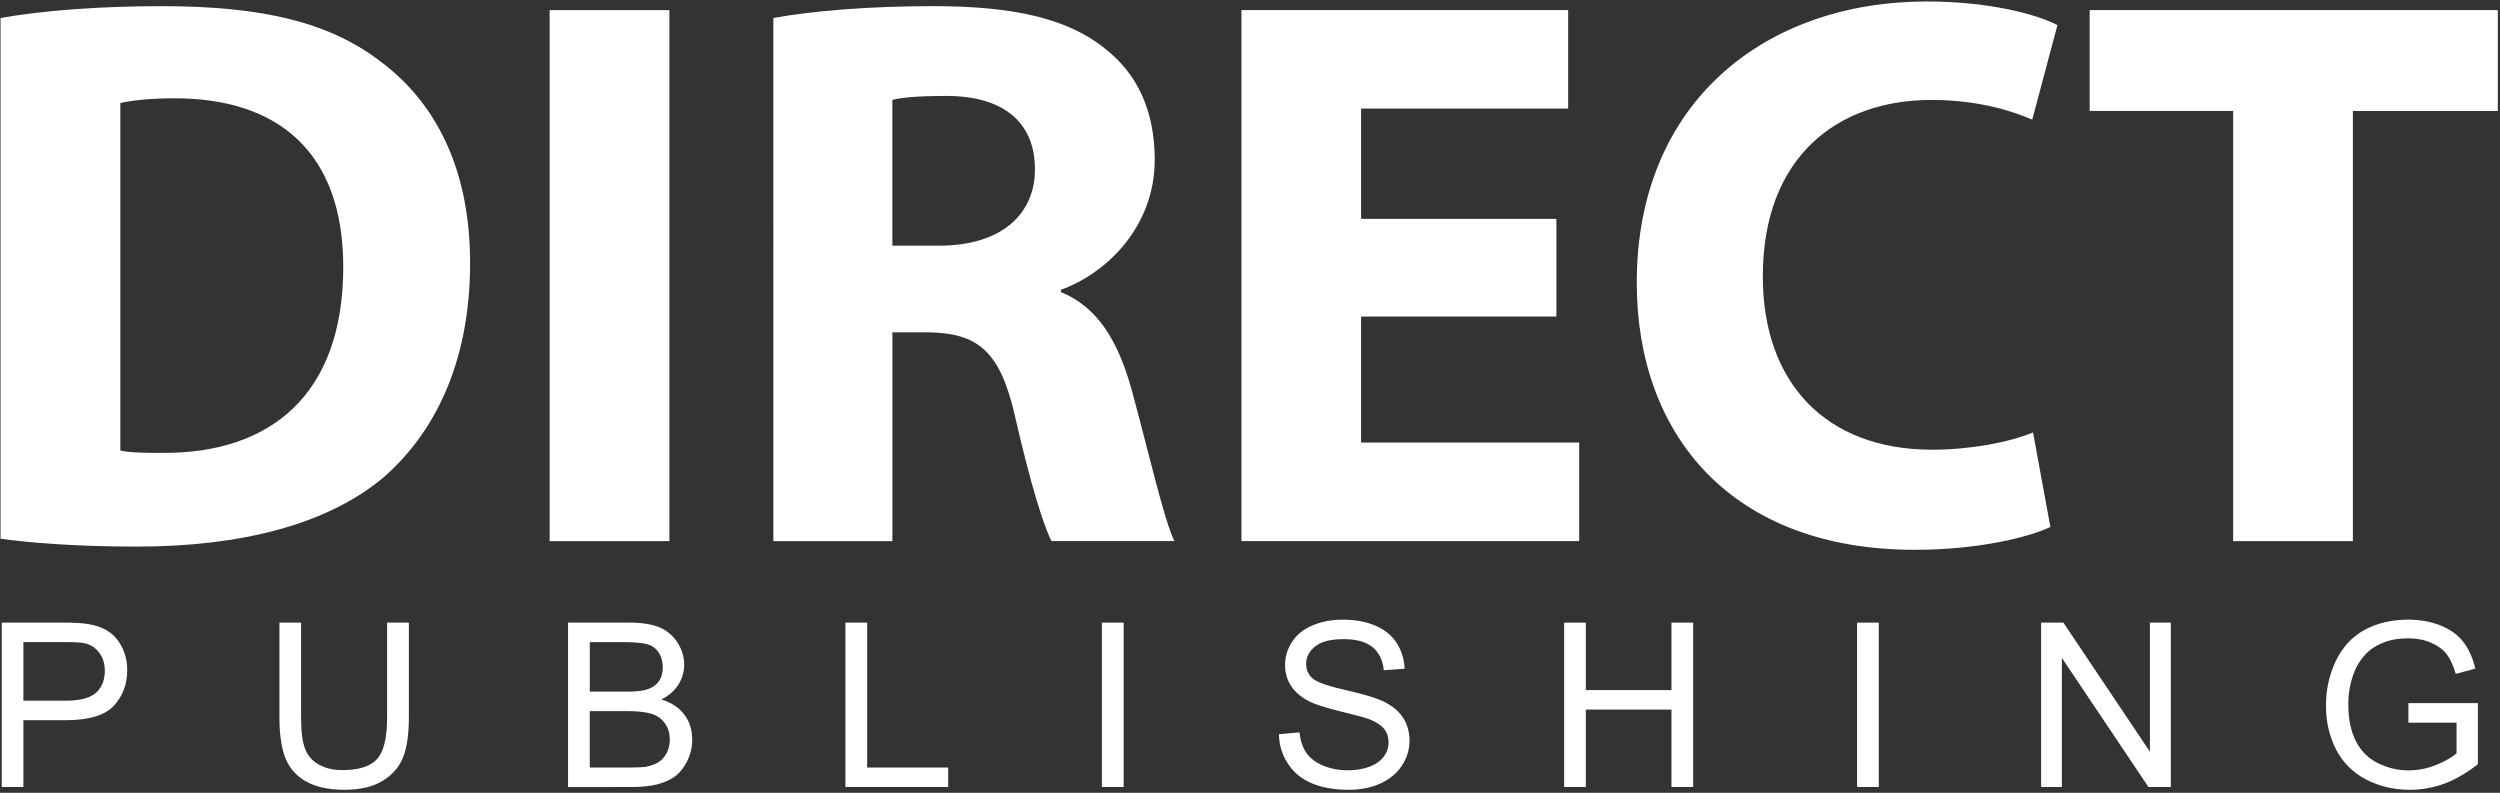 <?xml version="1.0" encoding="utf-8"?>
<!-- Generator: Adobe Illustrator 15.0.2, SVG Export Plug-In . SVG Version: 6.00 Build 0)  -->
<!DOCTYPE svg PUBLIC "-//W3C//DTD SVG 1.1//EN" "http://www.w3.org/Graphics/SVG/1.1/DTD/svg11.dtd">
<svg version="1.1" id="レイヤー_1" xmlns="http://www.w3.org/2000/svg" xmlns:xlink="http://www.w3.org/1999/xlink" x="0px"
	 y="0px" width="98px" height="31.079px" viewBox="0 0 98 31.079" enable-background="new 0 0 98 31.079" xml:space="preserve">
<rect x="0" y="0" width="98" height="31.079" fill="#333333" stroke="none"/>
<g>
	<g>
		<path fill="#FFFFFF" d="M0.021,0.706c1.729-0.31,3.984-0.464,6.331-0.464c3.984,0,6.577,0.647,8.555,2.161
			c2.163,1.605,3.521,4.203,3.521,7.906c0,3.985-1.453,6.734-3.43,8.435c-2.192,1.82-5.558,2.682-9.634,2.682
			c-2.44,0-4.199-0.152-5.343-0.307V0.706z M4.716,17.66c0.401,0.093,1.081,0.093,1.636,0.093c4.292,0.031,7.104-2.318,7.104-7.289
			c0-4.479-2.532-6.611-6.608-6.611c-1.019,0-1.73,0.093-2.131,0.186V17.66z"/>
		<path fill="#FFFFFF" d="M26.24,0.396v20.816h-4.694V0.396H26.24z"/>
		<path fill="#FFFFFF" d="M30.317,0.705c1.515-0.278,3.738-0.464,6.271-0.464c3.088,0,5.249,0.464,6.731,1.667
			c1.268,0.988,1.946,2.44,1.946,4.355c0,2.624-1.884,4.448-3.676,5.096v0.092c1.453,0.587,2.255,1.946,2.781,3.861
			c0.648,2.378,1.266,5.094,1.666,5.898h-4.817c-0.31-0.588-0.834-2.283-1.42-4.846c-0.587-2.628-1.482-3.309-3.427-3.338h-1.391
			v8.185h-4.665V0.705z M34.981,9.629h1.852c2.348,0,3.737-1.172,3.737-2.996c0-1.884-1.296-2.872-3.458-2.872
			c-1.144,0-1.792,0.063-2.131,0.155V9.629z"/>
		<path fill="#FFFFFF" d="M61.009,12.408h-7.655v4.94h8.55v3.863h-13.24V0.396h12.808v3.86h-8.117V8.58h7.655V12.408z"/>
		<path fill="#FFFFFF" d="M80.375,20.657c-0.837,0.4-2.813,0.895-5.317,0.895c-7.192,0-10.897-4.509-10.897-10.47
			c0-7.104,5.063-11.024,11.366-11.024c2.436,0,4.291,0.493,5.125,0.926l-0.989,3.706c-0.927-0.401-2.254-0.772-3.956-0.772
			c-3.702,0-6.605,2.254-6.605,6.917c0,4.169,2.469,6.794,6.64,6.794c1.45,0,2.995-0.279,3.953-0.678L80.375,20.657z"/>
		<path fill="#FFFFFF" d="M87.54,4.349h-5.625V0.396h16v3.954h-5.682v16.862H87.54V4.349z"/>
	</g>
	<g>
		<path fill="#FFFFFF" d="M0.069,30.85v-6.443H2.5c0.426,0,0.755,0.018,0.979,0.061c0.318,0.051,0.583,0.154,0.796,0.301
			c0.214,0.146,0.386,0.357,0.518,0.621c0.129,0.268,0.194,0.561,0.194,0.879c0,0.551-0.174,1.014-0.523,1.395
			c-0.35,0.377-0.979,0.568-1.893,0.568H0.917v2.619H0.069z M0.917,27.467h1.667c0.552,0,0.944-0.104,1.176-0.307
			c0.231-0.205,0.348-0.494,0.348-0.865c0-0.271-0.067-0.5-0.205-0.691s-0.315-0.316-0.538-0.379
			c-0.144-0.039-0.411-0.055-0.799-0.055H0.917V27.467z"/>
		<path fill="#FFFFFF" d="M15.175,24.407h0.853v3.721c0,0.648-0.075,1.162-0.221,1.543c-0.146,0.381-0.412,0.691-0.796,0.93
			c-0.381,0.24-0.885,0.359-1.507,0.359c-0.603,0-1.098-0.104-1.481-0.313c-0.386-0.207-0.659-0.512-0.824-0.902
			c-0.164-0.398-0.245-0.934-0.245-1.617v-3.721h0.849v3.715c0,0.561,0.053,0.973,0.158,1.236c0.104,0.268,0.283,0.471,0.538,0.613
			c0.254,0.146,0.566,0.217,0.93,0.217c0.631,0,1.079-0.143,1.346-0.426c0.265-0.283,0.4-0.832,0.4-1.641V24.407z"/>
		<path fill="#FFFFFF" d="M22.268,30.85v-6.443h2.417c0.492,0,0.887,0.066,1.184,0.191c0.296,0.133,0.528,0.334,0.697,0.604
			c0.169,0.271,0.254,0.555,0.254,0.85c0,0.275-0.075,0.537-0.225,0.781c-0.15,0.24-0.373,0.439-0.675,0.586
			c0.39,0.117,0.69,0.311,0.9,0.588c0.21,0.275,0.314,0.602,0.314,0.979c0,0.301-0.063,0.58-0.192,0.84
			c-0.127,0.26-0.286,0.461-0.471,0.6c-0.188,0.141-0.424,0.248-0.707,0.322c-0.282,0.07-0.628,0.104-1.039,0.104H22.268z
			 M23.119,27.112h1.395c0.379,0,0.649-0.023,0.814-0.074c0.217-0.063,0.379-0.172,0.488-0.32c0.111-0.148,0.166-0.336,0.166-0.561
			c0-0.213-0.052-0.404-0.153-0.564c-0.103-0.166-0.25-0.275-0.439-0.334c-0.192-0.059-0.519-0.088-0.98-0.088h-1.29V27.112z
			 M23.119,30.086h1.608c0.277,0,0.47-0.012,0.583-0.025c0.196-0.041,0.362-0.098,0.494-0.178c0.132-0.082,0.24-0.203,0.326-0.357
			c0.084-0.158,0.126-0.34,0.126-0.541c0-0.242-0.061-0.451-0.188-0.625c-0.125-0.182-0.296-0.305-0.514-0.375
			c-0.219-0.07-0.534-0.109-0.943-0.109h-1.492V30.086z"/>
		<path fill="#FFFFFF" d="M33.141,30.85v-6.443h0.852v5.68h3.176v0.764H33.141z"/>
		<path fill="#FFFFFF" d="M43.194,30.85v-6.443h0.853v6.443H43.194z"/>
		<path fill="#FFFFFF" d="M50.132,28.782l0.807-0.072c0.036,0.32,0.123,0.584,0.263,0.791c0.14,0.209,0.356,0.377,0.646,0.504
			c0.296,0.125,0.624,0.191,0.99,0.191c0.322,0,0.607-0.049,0.857-0.146c0.248-0.094,0.435-0.232,0.554-0.398
			c0.124-0.166,0.183-0.354,0.183-0.553c0-0.197-0.057-0.375-0.174-0.527c-0.117-0.148-0.313-0.271-0.581-0.379
			c-0.174-0.064-0.553-0.168-1.146-0.311c-0.592-0.145-1.004-0.277-1.241-0.406c-0.306-0.16-0.536-0.363-0.689-0.6
			c-0.151-0.24-0.226-0.506-0.226-0.807c0-0.324,0.091-0.633,0.276-0.912c0.186-0.285,0.453-0.498,0.811-0.646
			c0.352-0.148,0.747-0.221,1.179-0.221c0.479,0,0.899,0.078,1.265,0.232c0.364,0.152,0.645,0.379,0.84,0.678
			c0.194,0.299,0.299,0.639,0.314,1.012l-0.815,0.061c-0.043-0.402-0.192-0.701-0.446-0.91c-0.253-0.203-0.623-0.309-1.122-0.309
			c-0.515,0-0.888,0.094-1.122,0.285c-0.237,0.188-0.354,0.414-0.354,0.682c0,0.23,0.081,0.422,0.247,0.57
			c0.168,0.148,0.595,0.301,1.284,0.457c0.691,0.158,1.168,0.297,1.426,0.414c0.375,0.172,0.65,0.387,0.829,0.654
			c0.179,0.266,0.266,0.572,0.266,0.918c0,0.34-0.095,0.664-0.291,0.967c-0.196,0.301-0.477,0.537-0.842,0.709
			c-0.371,0.166-0.783,0.25-1.241,0.25c-0.586,0-1.071-0.088-1.465-0.258c-0.393-0.166-0.703-0.422-0.926-0.764
			C50.262,29.598,50.145,29.211,50.132,28.782z"/>
		<path fill="#FFFFFF" d="M61.315,30.85v-6.443h0.849v2.645h3.358v-2.645h0.85v6.443h-0.85v-3.035h-3.358v3.035H61.315z"/>
		<path fill="#FFFFFF" d="M72.798,30.85v-6.443h0.85v6.443H72.798z"/>
		<path fill="#FFFFFF" d="M80.011,30.85v-6.443h0.874l3.392,5.061v-5.061h0.819v6.443h-0.877l-3.394-5.061v5.061H80.011z"/>
		<path fill="#FFFFFF" d="M94.409,28.327v-0.764h2.725v2.391c-0.416,0.332-0.851,0.584-1.291,0.756
			c-0.448,0.166-0.906,0.25-1.373,0.25c-0.635,0-1.208-0.137-1.727-0.408c-0.515-0.271-0.906-0.662-1.173-1.178
			c-0.26-0.51-0.392-1.084-0.392-1.717c0-0.627,0.13-1.215,0.39-1.758c0.267-0.543,0.643-0.949,1.134-1.213
			c0.49-0.264,1.06-0.396,1.699-0.396c0.465,0,0.886,0.078,1.266,0.227c0.377,0.152,0.67,0.361,0.883,0.631
			c0.215,0.271,0.377,0.625,0.485,1.061l-0.769,0.207c-0.096-0.326-0.217-0.586-0.358-0.773c-0.144-0.188-0.35-0.334-0.618-0.449
			c-0.264-0.117-0.563-0.172-0.885-0.172c-0.389,0-0.728,0.061-1.012,0.18c-0.282,0.117-0.512,0.275-0.686,0.469
			c-0.174,0.191-0.311,0.406-0.406,0.637c-0.164,0.4-0.248,0.834-0.248,1.301c0,0.576,0.1,1.057,0.298,1.443
			c0.196,0.393,0.484,0.676,0.865,0.863c0.378,0.189,0.778,0.283,1.2,0.283c0.372,0,0.727-0.07,1.08-0.213
			c0.351-0.143,0.621-0.295,0.801-0.455v-1.201H94.409z"/>
	</g>
</g>
</svg>
